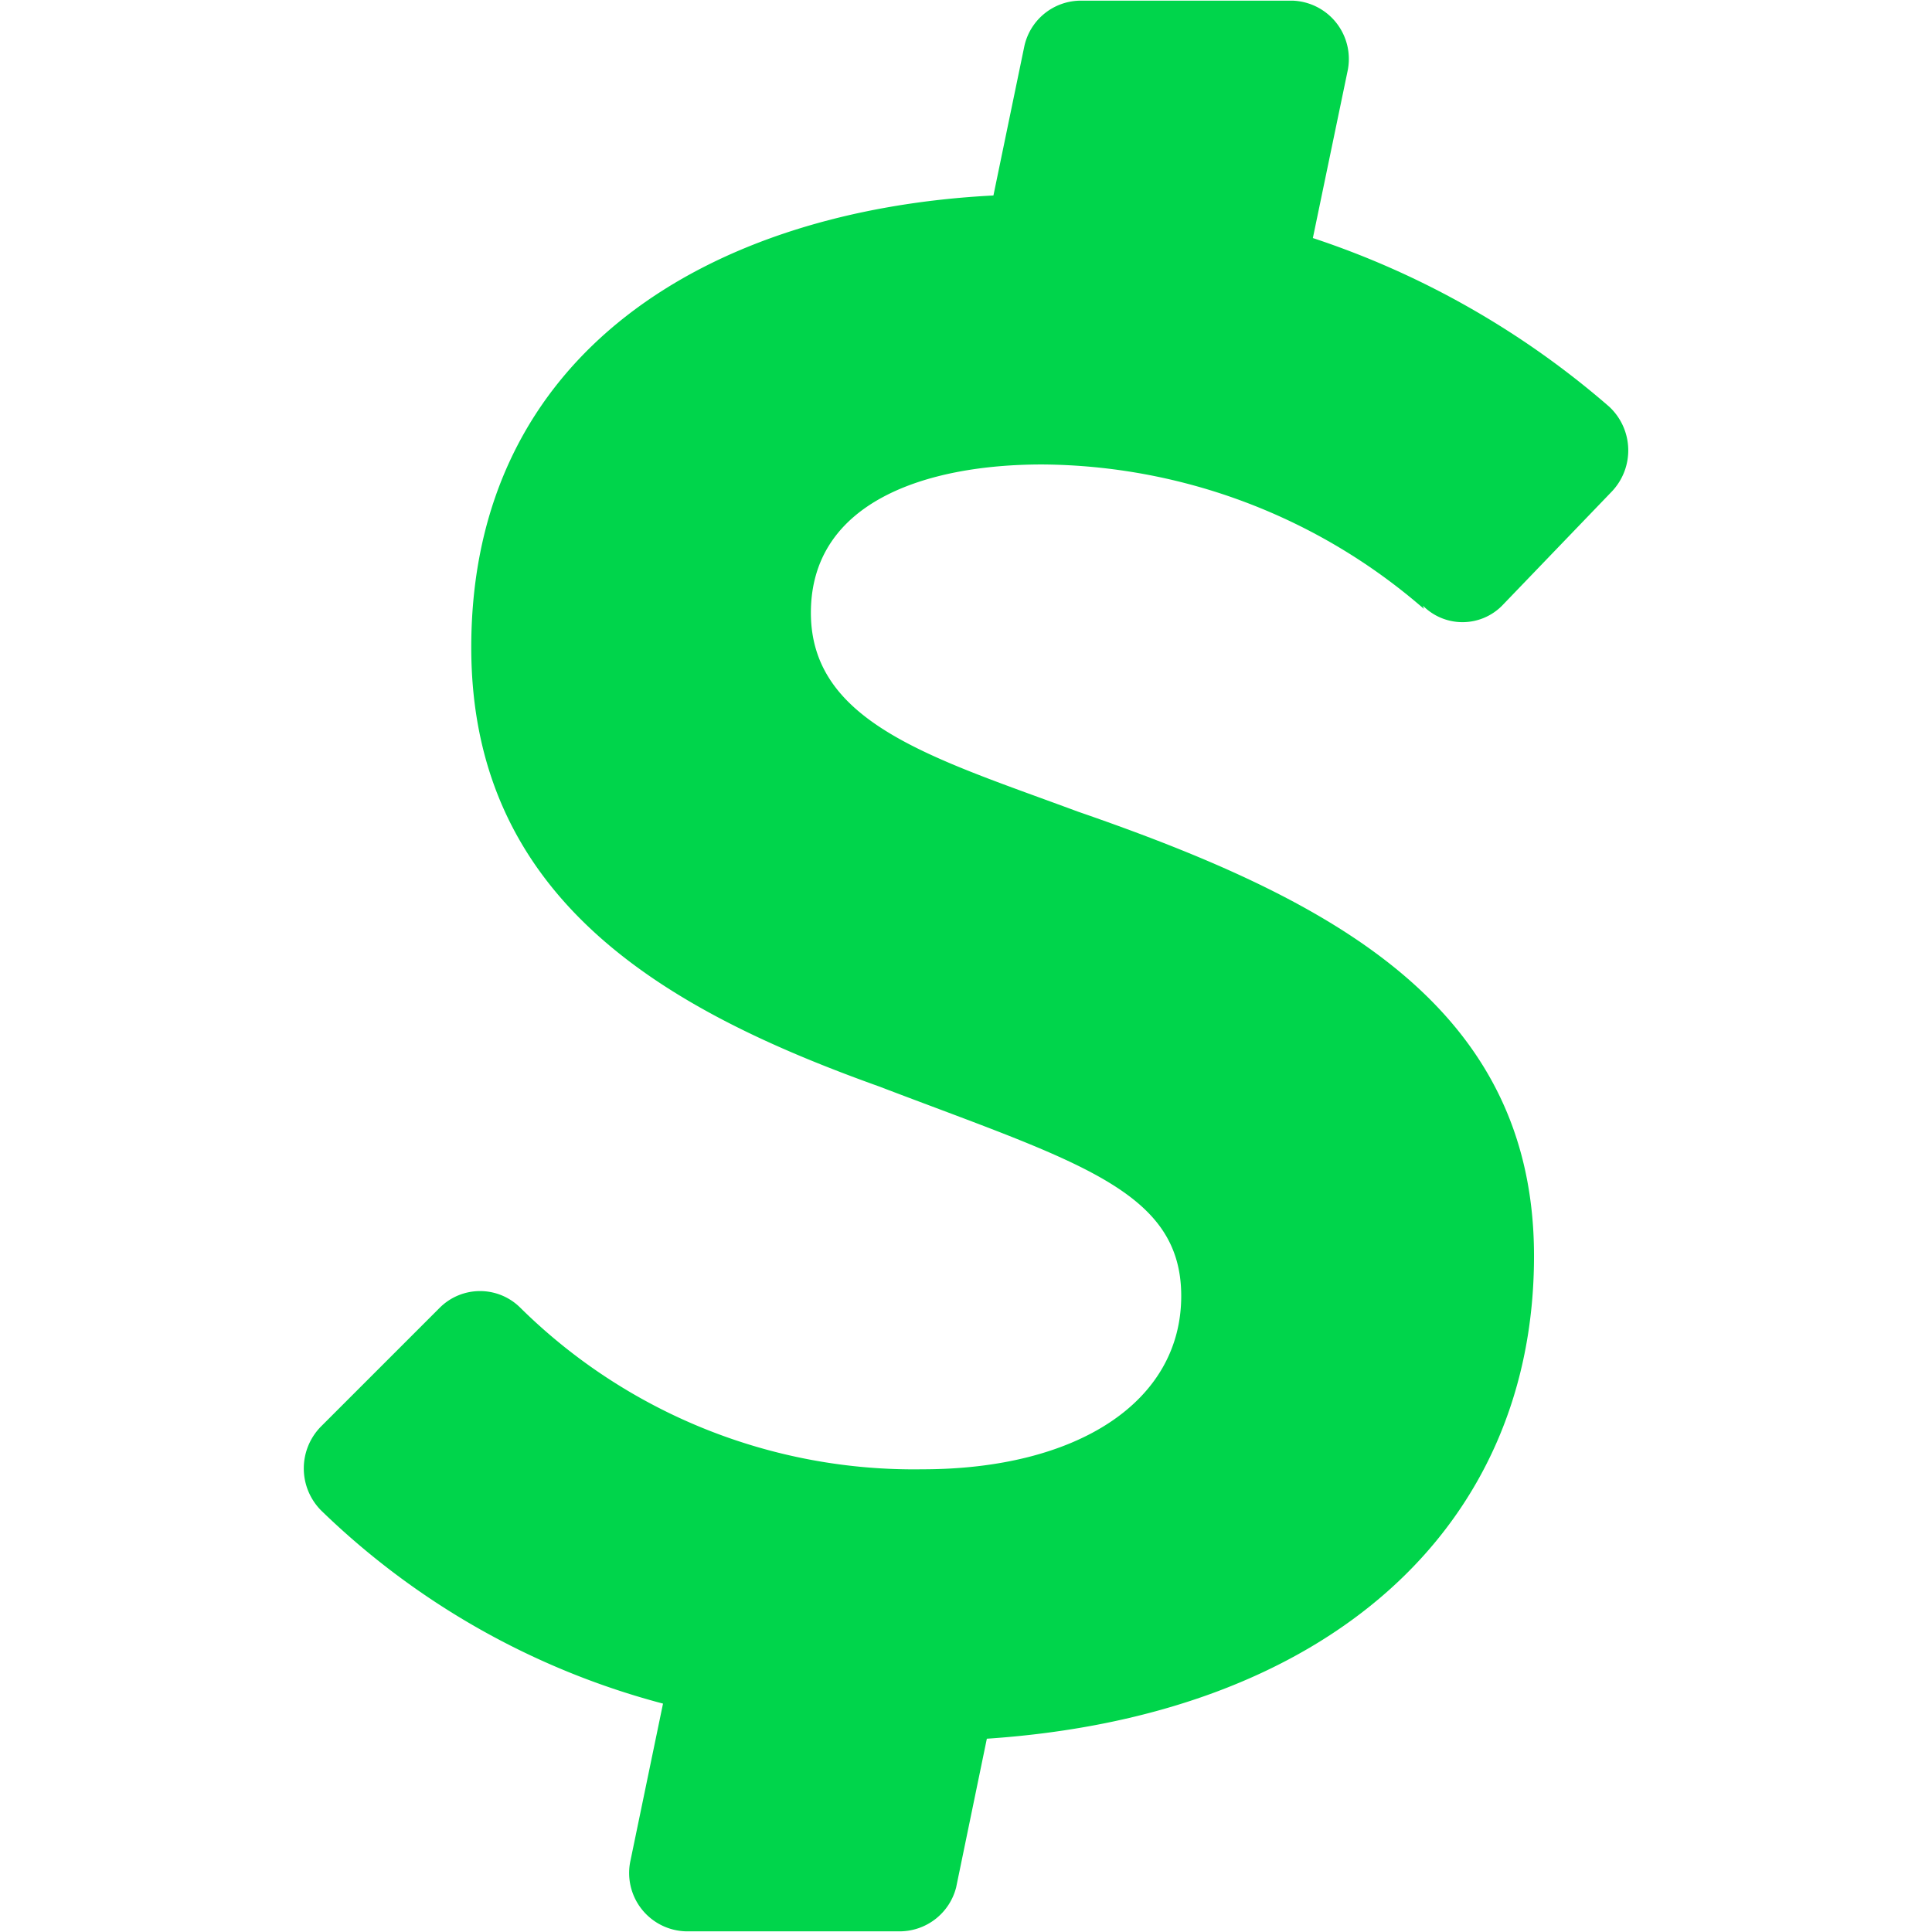 <svg xmlns="http://www.w3.org/2000/svg" width="44.03" height="44.03"><path fill="#00d54b" d="M32.43 13.805a1.27 1.27 0 001.8 0l2.5-2.6a1.36 1.36 0 00-.06-1.94 19.75 19.75 0 00-6.75-3.84l.79-3.8a1.33 1.33 0 00-1.25-1.61h-4.84a1.32 1.32 0 00-1.28 1.06l-.7 3.38c-6.44.33-11.9 3.56-11.9 10.3 0 5.8 4.51 8.29 9.28 10 4.51 1.72 6.9 2.36 6.9 4.78 0 2.42-2.38 3.95-5.9 3.95a12.76 12.76 0 01-9.16-3.68 1.3 1.3 0 00-1.84 0l-2.7 2.7a1.36 1.36 0 000 1.92 17.64 17.64 0 007.79 4.4l-.74 3.57a1.33 1.33 0 001.27 1.62h4.85a1.33 1.33 0 001.3-1l.7-3.39c7.75-.52 12.47-4.79 12.47-11 0-5.74-4.7-8.16-10.4-10.13-3.26-1.21-6.08-2-6.08-4.53 0-2.53 2.63-3.38 5.27-3.38a13.39 13.39 0 018.7 3.29z"/></svg>